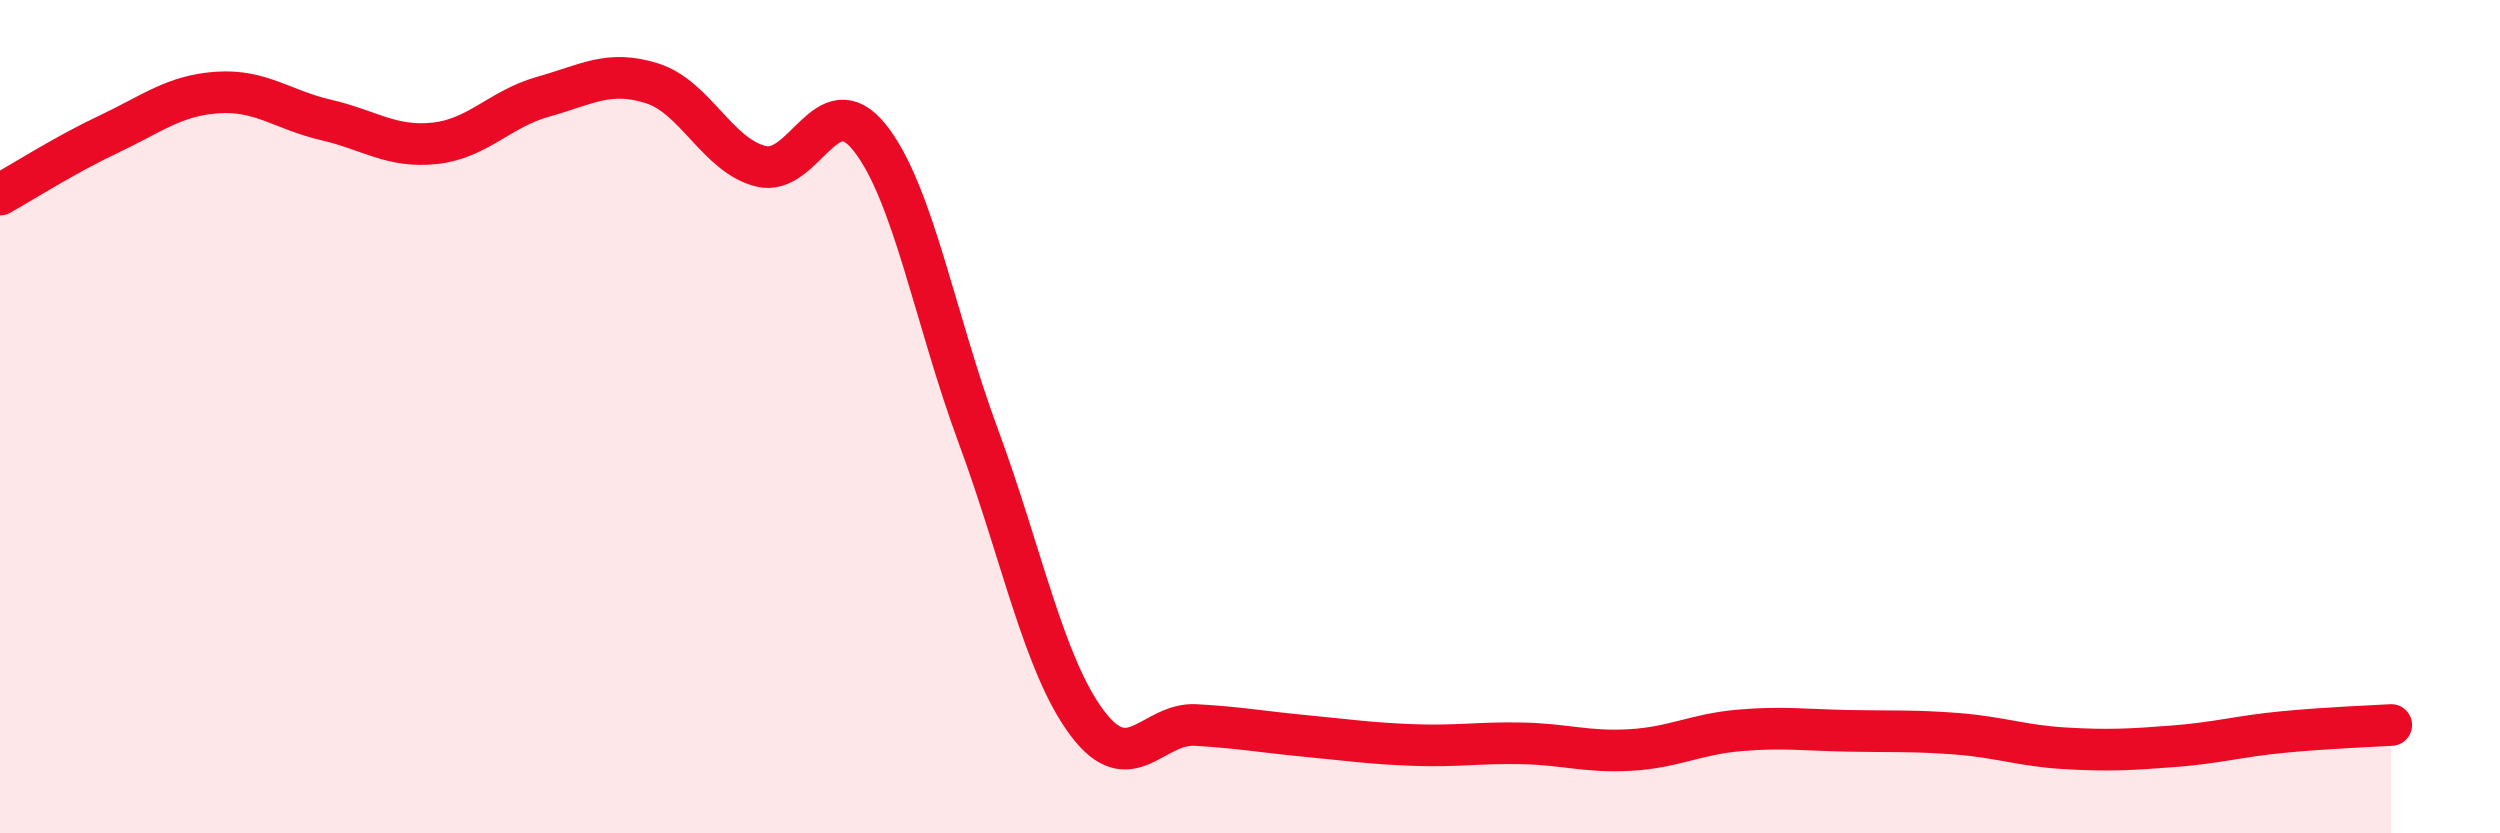 
    <svg width="60" height="20" viewBox="0 0 60 20" xmlns="http://www.w3.org/2000/svg">
      <path
        d="M 0,4.67 C 0.52,4.38 1.57,3.71 2.61,3.22 C 3.65,2.73 4.18,2.29 5.22,2.22 C 6.26,2.15 6.79,2.64 7.83,2.88 C 8.87,3.12 9.39,3.55 10.43,3.44 C 11.47,3.33 12,2.61 13.04,2.32 C 14.08,2.03 14.61,1.67 15.65,2 C 16.69,2.33 17.22,3.73 18.26,3.99 C 19.3,4.25 19.83,2 20.87,3.3 C 21.91,4.6 22.44,7.66 23.48,10.47 C 24.52,13.28 25.05,15.96 26.09,17.35 C 27.13,18.74 27.66,17.34 28.7,17.4 C 29.74,17.46 30.26,17.56 31.3,17.66 C 32.34,17.76 32.87,17.84 33.91,17.88 C 34.95,17.92 35.48,17.82 36.52,17.84 C 37.56,17.86 38.09,18.06 39.13,18 C 40.17,17.94 40.7,17.62 41.74,17.53 C 42.78,17.44 43.31,17.52 44.35,17.54 C 45.39,17.56 45.92,17.53 46.96,17.61 C 48,17.69 48.53,17.9 49.57,17.96 C 50.61,18.02 51.13,17.99 52.17,17.91 C 53.21,17.83 53.74,17.67 54.78,17.57 C 55.82,17.47 56.87,17.43 57.39,17.4L57.39 20L0 20Z"
        fill="#EB0A25"
        opacity="0.1"
        stroke-linecap="round"
        stroke-linejoin="round"
      />
      <path
        d="M 0,4.67 C 0.52,4.38 1.57,3.71 2.61,3.22 C 3.65,2.73 4.18,2.29 5.22,2.22 C 6.26,2.15 6.79,2.64 7.83,2.88 C 8.87,3.12 9.39,3.55 10.43,3.44 C 11.47,3.33 12,2.61 13.04,2.32 C 14.08,2.03 14.61,1.67 15.65,2 C 16.69,2.33 17.22,3.73 18.26,3.99 C 19.3,4.25 19.83,2 20.87,3.3 C 21.91,4.6 22.44,7.66 23.48,10.47 C 24.52,13.28 25.05,15.96 26.09,17.35 C 27.13,18.74 27.66,17.34 28.7,17.4 C 29.74,17.46 30.26,17.56 31.3,17.66 C 32.34,17.76 32.87,17.84 33.91,17.88 C 34.95,17.92 35.48,17.82 36.52,17.84 C 37.56,17.86 38.09,18.06 39.13,18 C 40.17,17.94 40.7,17.62 41.74,17.53 C 42.78,17.44 43.31,17.52 44.35,17.54 C 45.39,17.56 45.92,17.53 46.96,17.61 C 48,17.69 48.53,17.9 49.57,17.96 C 50.61,18.02 51.13,17.99 52.17,17.91 C 53.21,17.83 53.74,17.67 54.78,17.57 C 55.82,17.47 56.87,17.43 57.39,17.4"
        stroke="#EB0A25"
        stroke-width="1"
        fill="none"
        stroke-linecap="round"
        stroke-linejoin="round"
      />
    </svg>
  